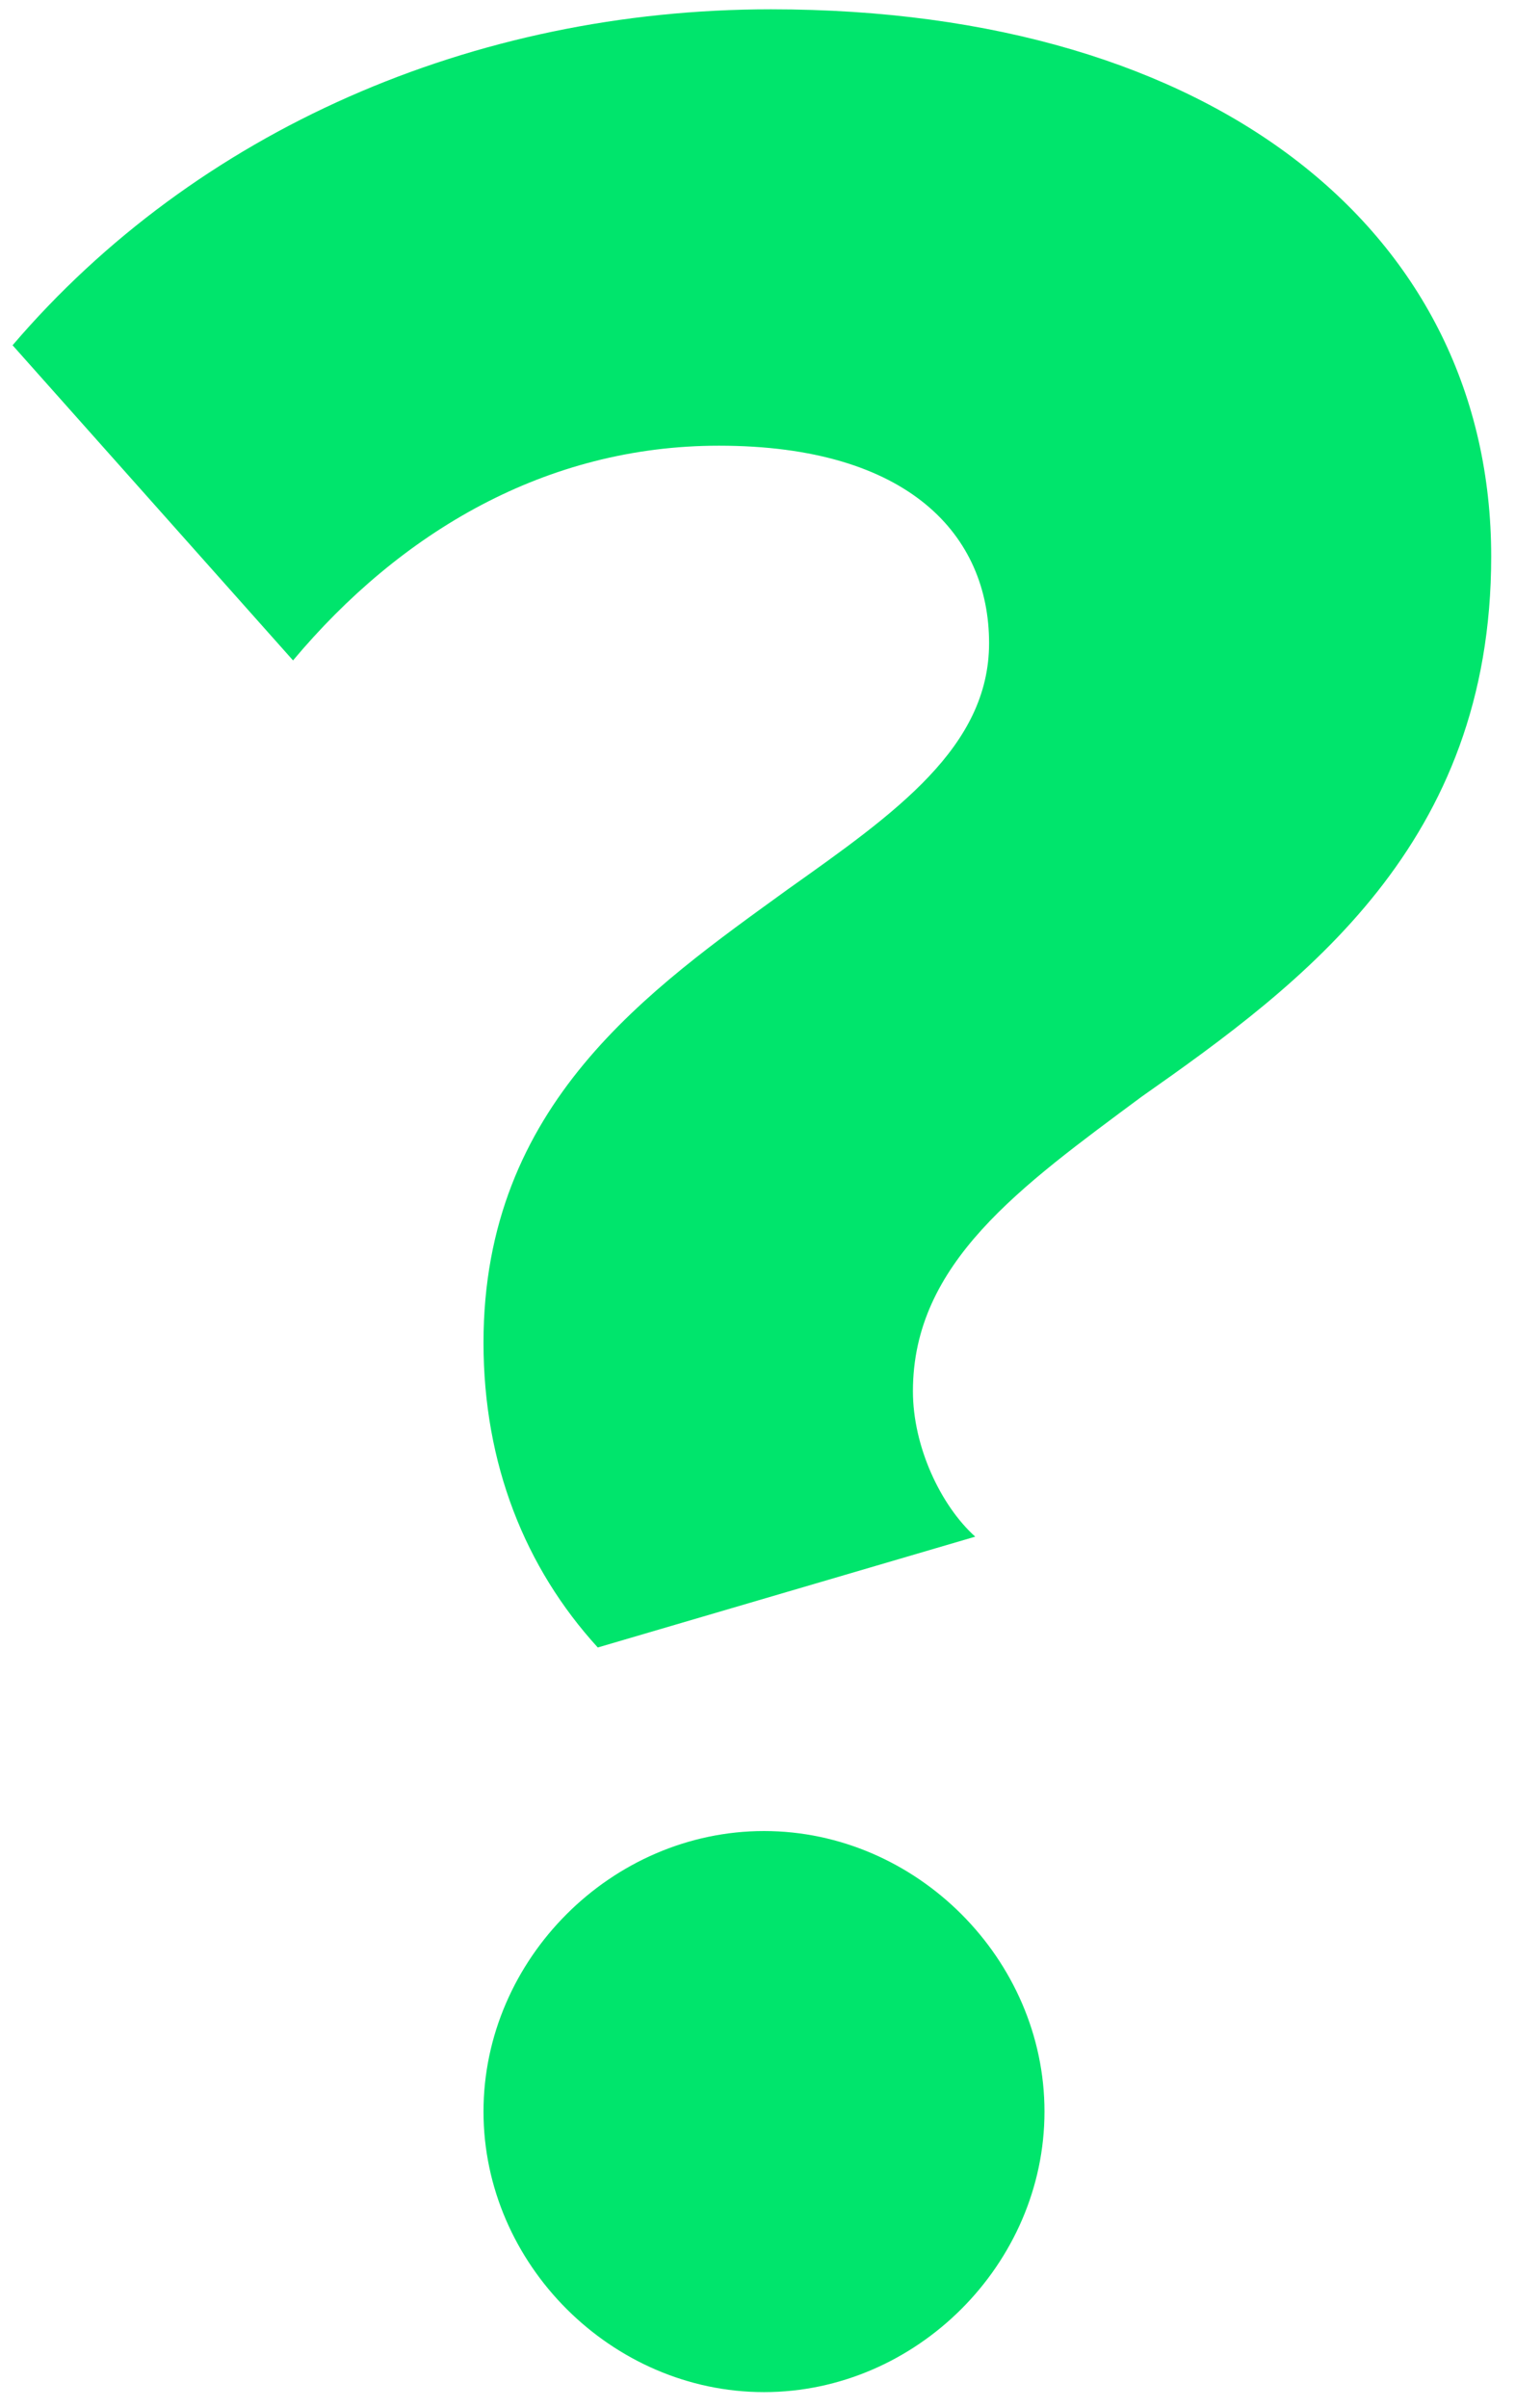 <svg width="56" height="89" viewBox="0 0 56 89" fill="none" xmlns="http://www.w3.org/2000/svg">
<path d="M17.872 49.624C17.872 40.792 24.017 36.568 29.137 32.856C33.105 30.04 36.56 27.608 36.56 23.768C36.56 19.8 33.617 16.472 26.576 16.472C20.177 16.472 14.8 19.672 10.832 24.408L0.465 12.76C7.248 4.824 17.488 0.344 28.497 0.344C45.008 0.344 55.12 8.664 55.12 20.568C55.12 31.192 48.209 36.312 42.193 40.536C37.712 43.864 33.745 46.68 33.745 51.416C33.745 53.464 34.769 55.64 36.048 56.792L22.096 60.888C19.409 57.944 17.872 54.104 17.872 49.624ZM17.872 78.04C17.872 72.408 22.608 67.672 28.241 67.672C33.873 67.672 38.608 72.408 38.608 78.04C38.608 83.672 33.873 88.408 28.241 88.408C22.608 88.408 17.872 83.672 17.872 78.04Z" fill="#00E56C"/>
</svg>
